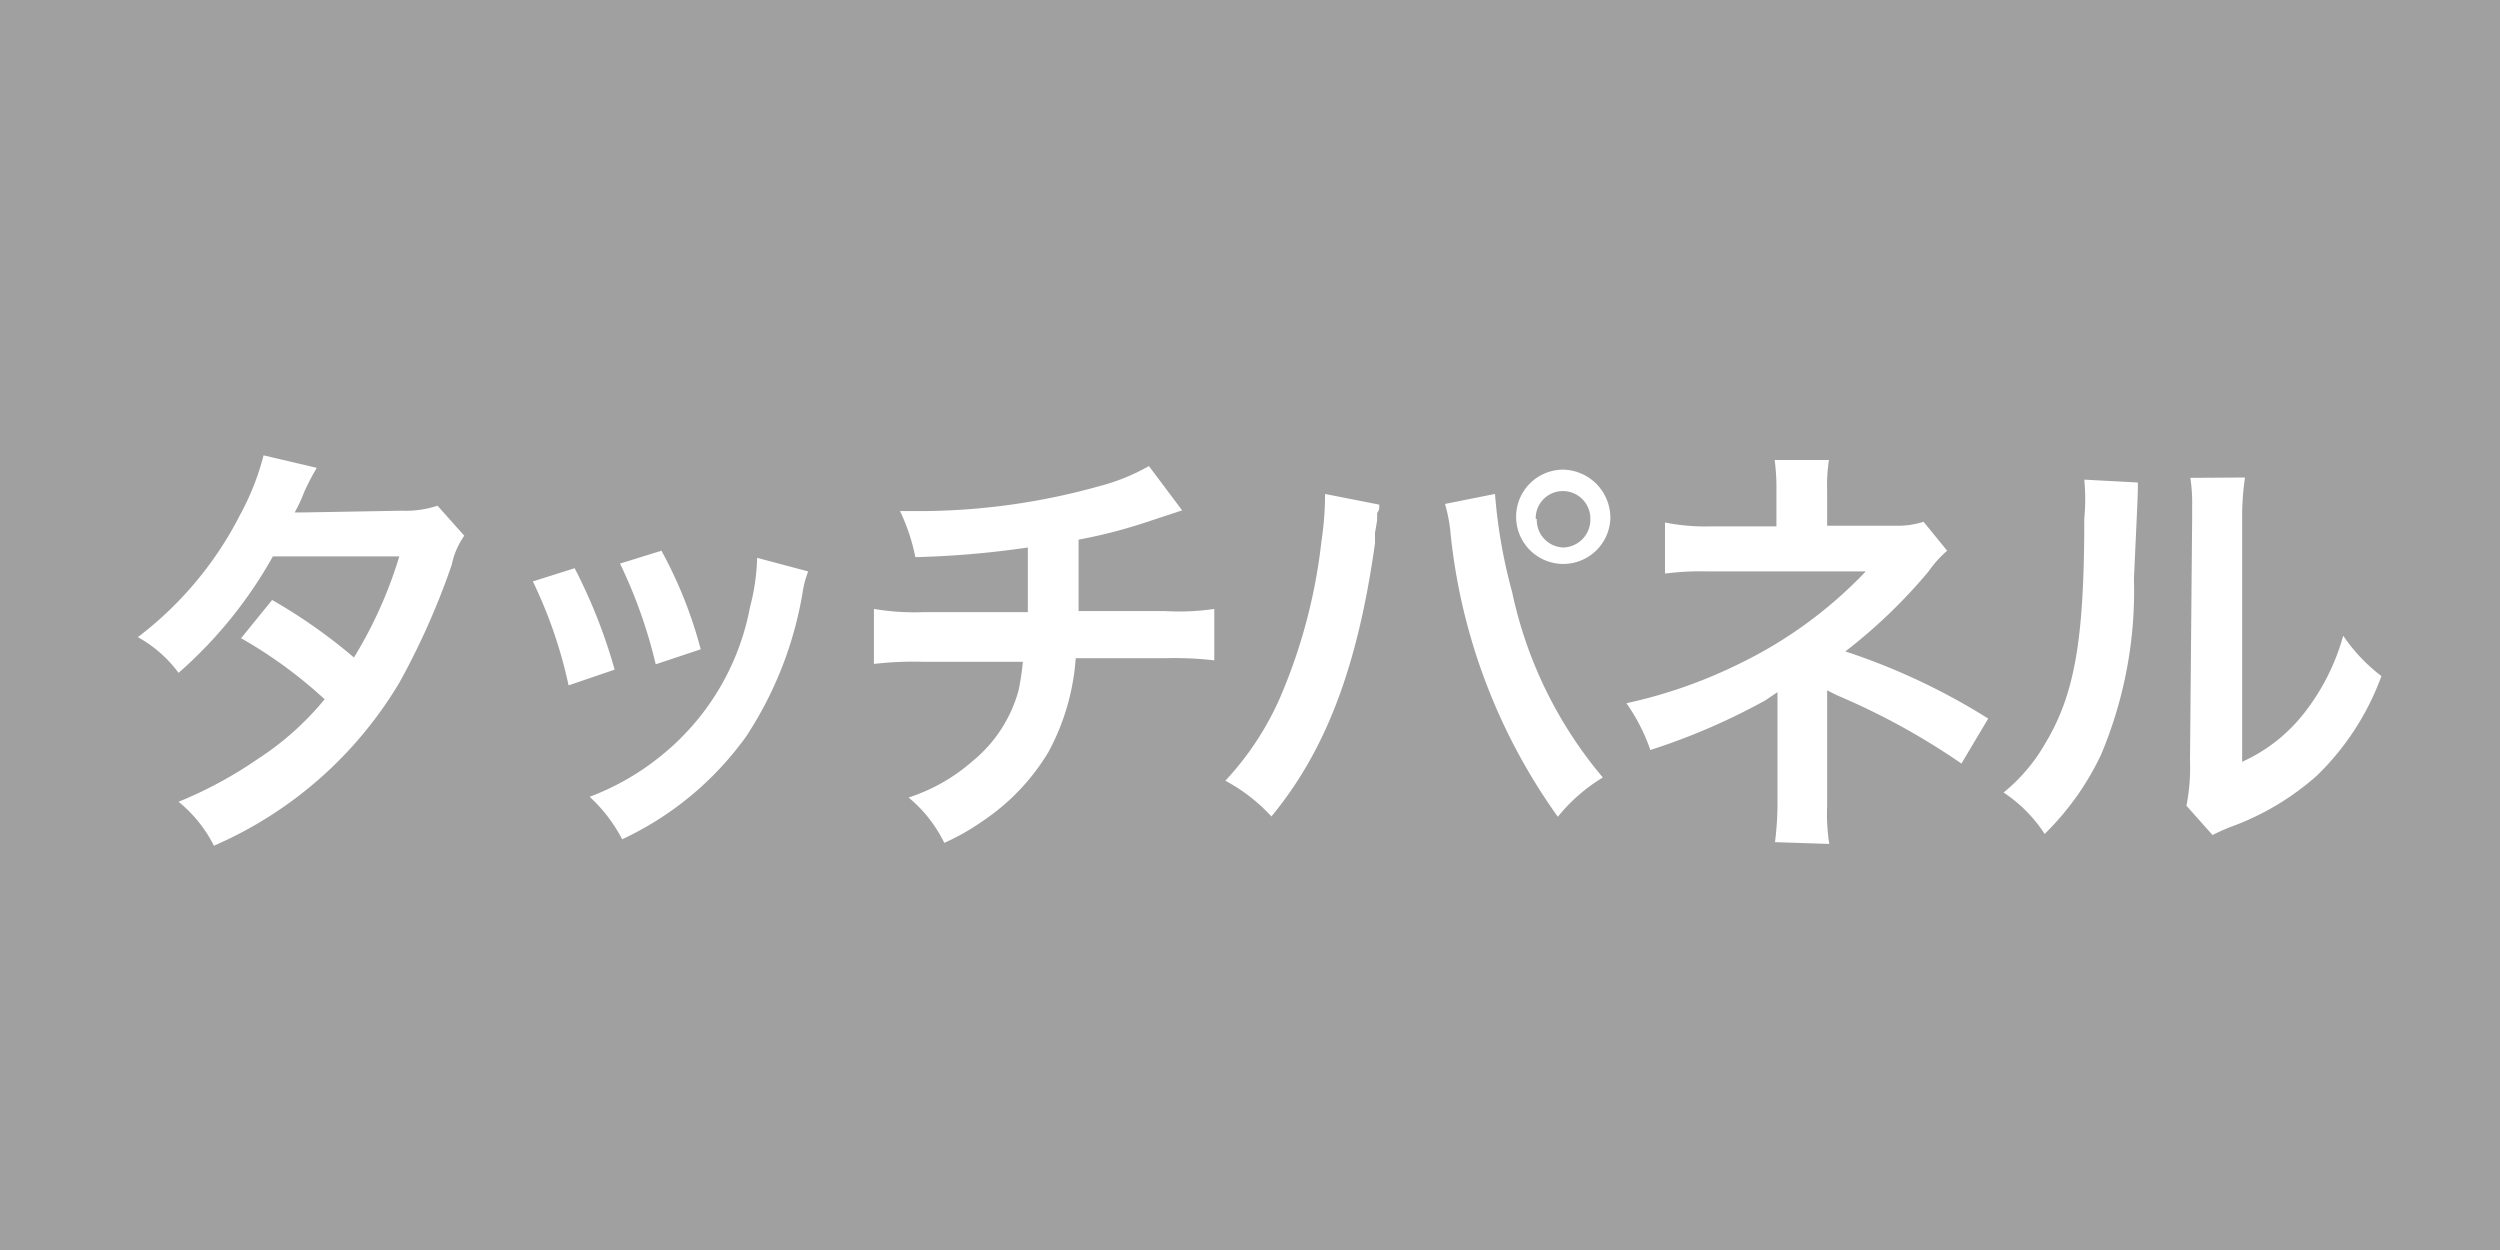 <svg id="ec2ab9cf-2731-4162-8eac-5961f935c921" data-name="タッチパネル" xmlns="http://www.w3.org/2000/svg" viewBox="0 0 70 35"><defs><style>.bd73f0b7-a9b2-4248-bcd6-817ad1b40d3b{fill:#a0a0a0;}.\38 fb8007e-831e-4ac9-a08c-d52773aa2778{fill:#fff;}</style></defs><title>機材アイコン</title><rect class="bd73f0b7-a9b2-4248-bcd6-817ad1b40d3b" width="70" height="35"/><path class="8fb8007e-831e-4ac9-a08c-d52773aa2778" d="M13,15a2.17,2.17,0,0,0-.35.81,20.65,20.65,0,0,1-1.46,3.29,11.25,11.25,0,0,1-5.2,4.58A3.76,3.76,0,0,0,5,22.45a11.71,11.71,0,0,0,2.22-1.2,8.18,8.18,0,0,0,1.87-1.67,12.7,12.7,0,0,0-2.34-1.71l.87-1.07a15,15,0,0,1,2.29,1.61,12.06,12.06,0,0,0,1.27-2.83l-3.54,0A12.3,12.3,0,0,1,5,18.84a3.56,3.56,0,0,0-1.14-1,10,10,0,0,0,2.86-3.42,7.22,7.22,0,0,0,.66-1.67l1.49.35a6.71,6.71,0,0,0-.35.67,4.31,4.31,0,0,1-.27.58c.18,0,.18,0,3-.05a2.82,2.82,0,0,0,1-.14Z" transform="translate(0)"/><path class="8fb8007e-831e-4ac9-a08c-d52773aa2778" d="M16.09,15.91a15,15,0,0,1,1.12,2.84l-1.29.44a12.87,12.87,0,0,0-1-2.91Zm6.54.09a2.63,2.63,0,0,0-.16.61,10.48,10.48,0,0,1-1.57,4,8.9,8.9,0,0,1-3.48,2.89,4.29,4.29,0,0,0-.91-1.19,7.15,7.15,0,0,0,1.94-1.1A7,7,0,0,0,21,17a6,6,0,0,0,.2-1.38Zm-4.11-.58a12.17,12.17,0,0,1,1.1,2.76l-1.26.42a13.73,13.73,0,0,0-1-2.82Z" transform="translate(0)"/><path class="8fb8007e-831e-4ac9-a08c-d52773aa2778" d="M33.1,14.29l-1,.33a14.33,14.33,0,0,1-1.9.49c0,1.62,0,1.62,0,2h2.42A6.71,6.71,0,0,0,34,17.05v1.44a9.6,9.6,0,0,0-1.37-.06H30.12a6.45,6.45,0,0,1-.76,2.62A6.09,6.09,0,0,1,27.5,23a6.31,6.31,0,0,1-1.06.6,3.82,3.82,0,0,0-1-1.27,5.05,5.05,0,0,0,1.77-1,3.88,3.88,0,0,0,1.31-2,7.11,7.11,0,0,0,.12-.8H25.84a9.6,9.6,0,0,0-1.37.06V17.05a6.77,6.77,0,0,0,1.39.09h2.92c0-.51,0-1,0-1.81a26,26,0,0,1-3.15.27,5.43,5.43,0,0,0-.43-1.29l.71,0a18.74,18.74,0,0,0,4.88-.7,5.66,5.66,0,0,0,1.38-.56Z" transform="translate(0)"/><path class="8fb8007e-831e-4ac9-a08c-d52773aa2778" d="M38.62,14.13c0,.13,0,.14-.06.24l0,.2-.06.35,0,.29c-.48,3.44-1.37,5.8-2.9,7.65a4.9,4.9,0,0,0-1.29-1,8.28,8.28,0,0,0,1.63-2.56A15.4,15.4,0,0,0,37,15.16a8.83,8.83,0,0,0,.1-1.17v-.16Zm3.24-.3a14.71,14.71,0,0,0,.48,2.75,11.86,11.86,0,0,0,2.54,5.19,4.76,4.76,0,0,0-1.26,1.1,16.5,16.5,0,0,1-3-7.89,4.35,4.35,0,0,0-.16-.87Zm3.23.7a1.32,1.32,0,1,1-1.32-1.38A1.35,1.35,0,0,1,45.09,14.53Zm-2.06,0a.77.77,0,0,0,.74.8.78.78,0,0,0,.76-.8.77.77,0,0,0-.76-.78A.76.76,0,0,0,43,14.53Z" transform="translate(0)"/><path class="8fb8007e-831e-4ac9-a08c-d52773aa2778" d="M49.7,23.58a8.74,8.74,0,0,0,.07-1.07V19.38l-.34.23A18.1,18.1,0,0,1,46.21,21a5.24,5.24,0,0,0-.67-1.31,13.64,13.64,0,0,0,3.17-1.11A12.18,12.18,0,0,0,52.24,16H52c-.07,0-.07,0-4.17,0a7.75,7.75,0,0,0-1.21.06V14.63a5.71,5.71,0,0,0,1.22.11h1.9v-1a5.88,5.88,0,0,0-.05-.86h1.52a4.62,4.62,0,0,0-.05.84v1h1.92a2.35,2.35,0,0,0,.78-.11l.66.81A3.16,3.16,0,0,0,54,16a14.9,14.9,0,0,1-2.33,2.24,18.18,18.18,0,0,1,4,1.88l-.75,1.26a19.48,19.48,0,0,0-3.48-1.91l-.28-.14c0,.15,0,.48,0,.59v2.64a5.4,5.4,0,0,0,.06,1.07Z" transform="translate(0)"/><path class="8fb8007e-831e-4ac9-a08c-d52773aa2778" d="M59.86,13.51c0,.34,0,.34-.11,2.69a11.8,11.8,0,0,1-.92,4.93,7.72,7.72,0,0,1-1.58,2.22,4,4,0,0,0-1.15-1.16,4.87,4.87,0,0,0,1.17-1.38c.83-1.38,1.09-2.93,1.09-6.29a5.74,5.74,0,0,0,0-1.09Zm3-.14a7.5,7.5,0,0,0-.08,1.14l0,6.82A4.6,4.6,0,0,0,64.49,20a6.18,6.18,0,0,0,1.12-2.2,4.78,4.78,0,0,0,1.07,1.13,7.42,7.42,0,0,1-1.81,2.79,7.45,7.45,0,0,1-2.43,1.44c-.25.1-.34.15-.49.22l-.73-.82a5.53,5.53,0,0,0,.1-1.27l.06-6.76v-.36a4.63,4.63,0,0,0-.05-.79Z" transform="translate(0)"/></svg>